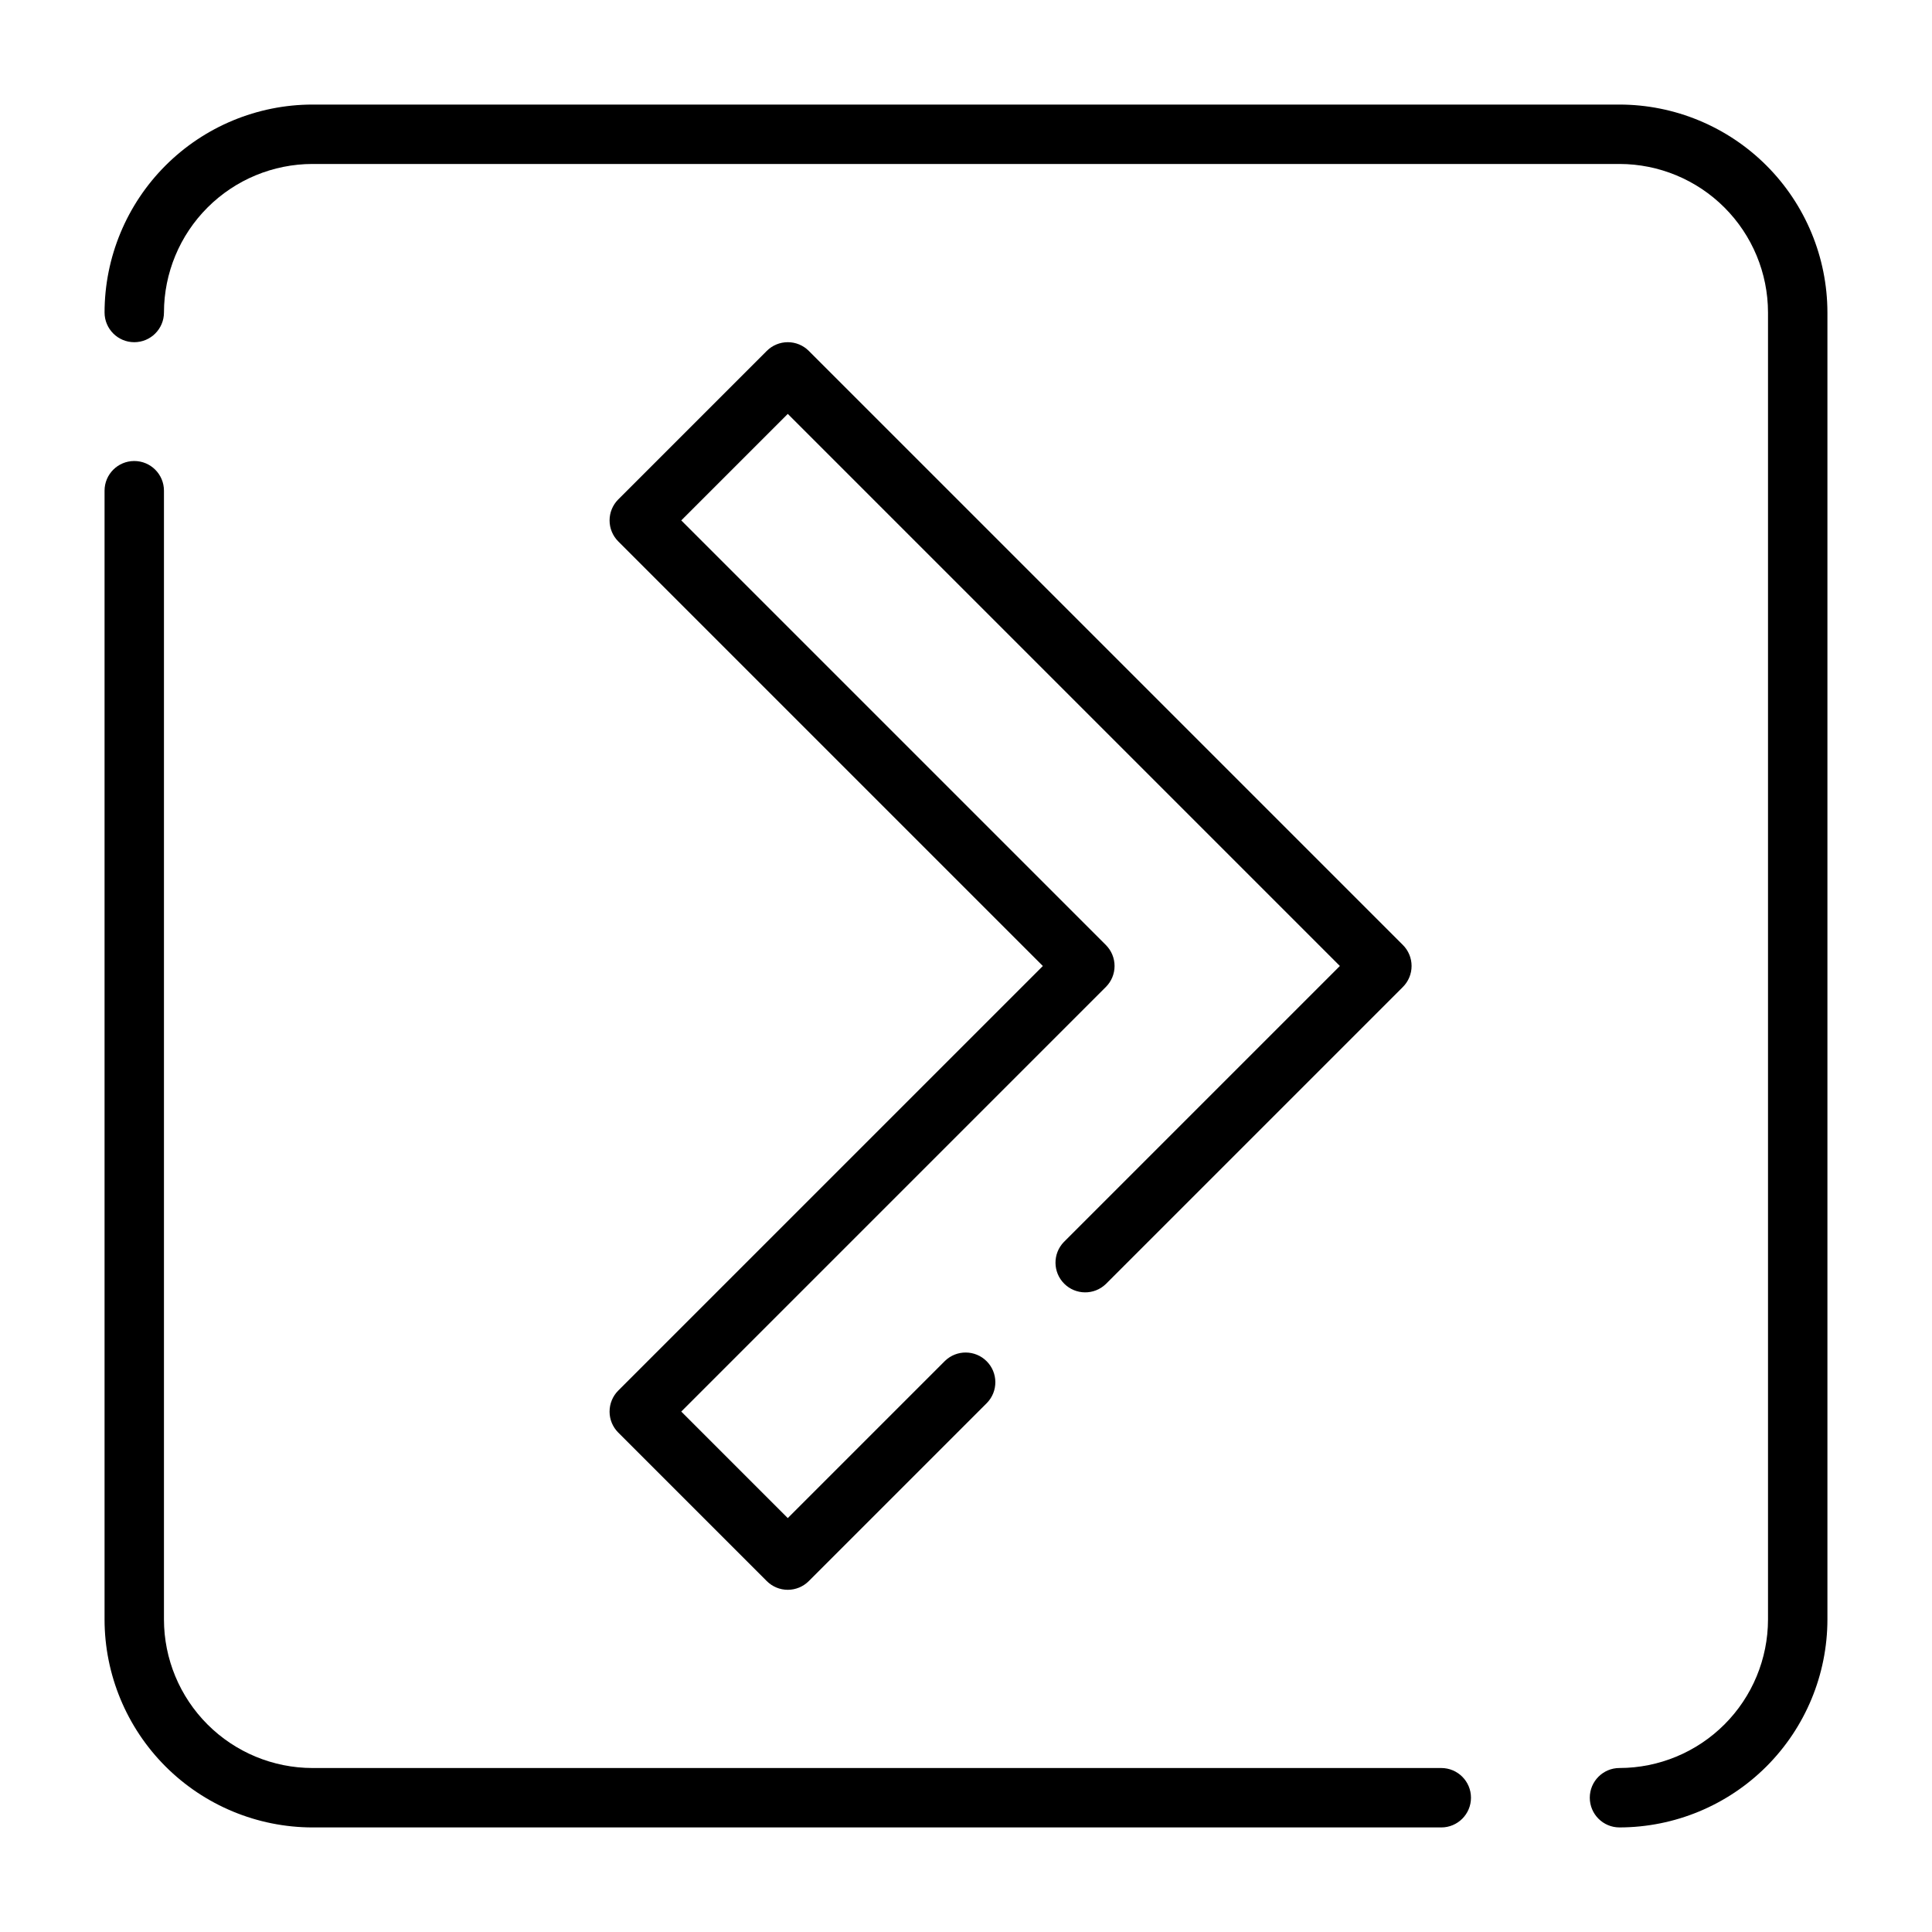 <?xml version="1.0" encoding="UTF-8"?>
<!-- Uploaded to: SVG Repo, www.svgrepo.com, Generator: SVG Repo Mixer Tools -->
<svg fill="#000000" width="800px" height="800px" version="1.1" viewBox="144 144 512 512" xmlns="http://www.w3.org/2000/svg">
 <g>
  <path d="m226.81 628.29h299.14c4.348 0 7.875-3.527 7.875-7.875 0-4.348-3.527-7.871-7.875-7.871h-299.14c-10.434-0.012-20.438-4.164-27.816-11.543s-11.531-17.383-11.543-27.816v-299.14c0-4.348-3.523-7.871-7.871-7.871-4.348 0-7.871 3.523-7.871 7.871v299.14c0.016 14.609 5.828 28.613 16.156 38.945 10.332 10.328 24.336 16.141 38.945 16.16z"/>
  <path d="m573.18 171.71h-346.37c-14.609 0.016-28.613 5.828-38.945 16.156-10.328 10.332-16.141 24.336-16.156 38.945 0 4.348 3.523 7.875 7.871 7.875 4.348 0 7.871-3.527 7.871-7.875 0.012-10.434 4.164-20.438 11.543-27.816s17.383-11.531 27.816-11.543h346.37c10.434 0.012 20.438 4.164 27.816 11.543s11.531 17.383 11.543 27.816v346.37c-0.012 10.434-4.164 20.438-11.543 27.816s-17.383 11.531-27.816 11.543c-4.348 0-7.871 3.523-7.871 7.871 0 4.348 3.523 7.875 7.871 7.875 14.609-0.02 28.613-5.832 38.945-16.16 10.328-10.332 16.141-24.336 16.16-38.945v-346.37c-0.02-14.609-5.832-28.613-16.16-38.945-10.332-10.328-24.336-16.141-38.945-16.156z"/>
  <path d="m305.54 518.08c0 2.09 0.828 4.09 2.305 5.566l39.359 39.359c1.477 1.477 3.481 2.309 5.566 2.309 2.09 0 4.09-0.832 5.566-2.309l47.23-47.23c2.984-3.09 2.941-8-0.094-11.035-3.039-3.039-7.945-3.082-11.035-0.098l-41.668 41.668-28.227-28.23 112.52-112.52c1.477-1.473 2.309-3.477 2.309-5.562 0-2.09-0.832-4.09-2.309-5.566l-112.52-112.52 28.227-28.227 146.31 146.31-73.152 73.152c-2.984 3.09-2.941 8 0.094 11.035 3.039 3.039 7.949 3.078 11.035 0.098l78.723-78.723c1.477-1.473 2.305-3.477 2.305-5.562 0-2.09-0.828-4.09-2.305-5.566l-157.44-157.44c-1.477-1.477-3.477-2.305-5.566-2.305-2.086 0-4.09 0.828-5.566 2.305l-39.359 39.359c-1.477 1.477-2.305 3.481-2.305 5.566 0 2.086 0.828 4.09 2.305 5.566l112.52 112.52-112.52 112.51c-1.477 1.477-2.305 3.481-2.305 5.566z"/>
 </g>
</svg>